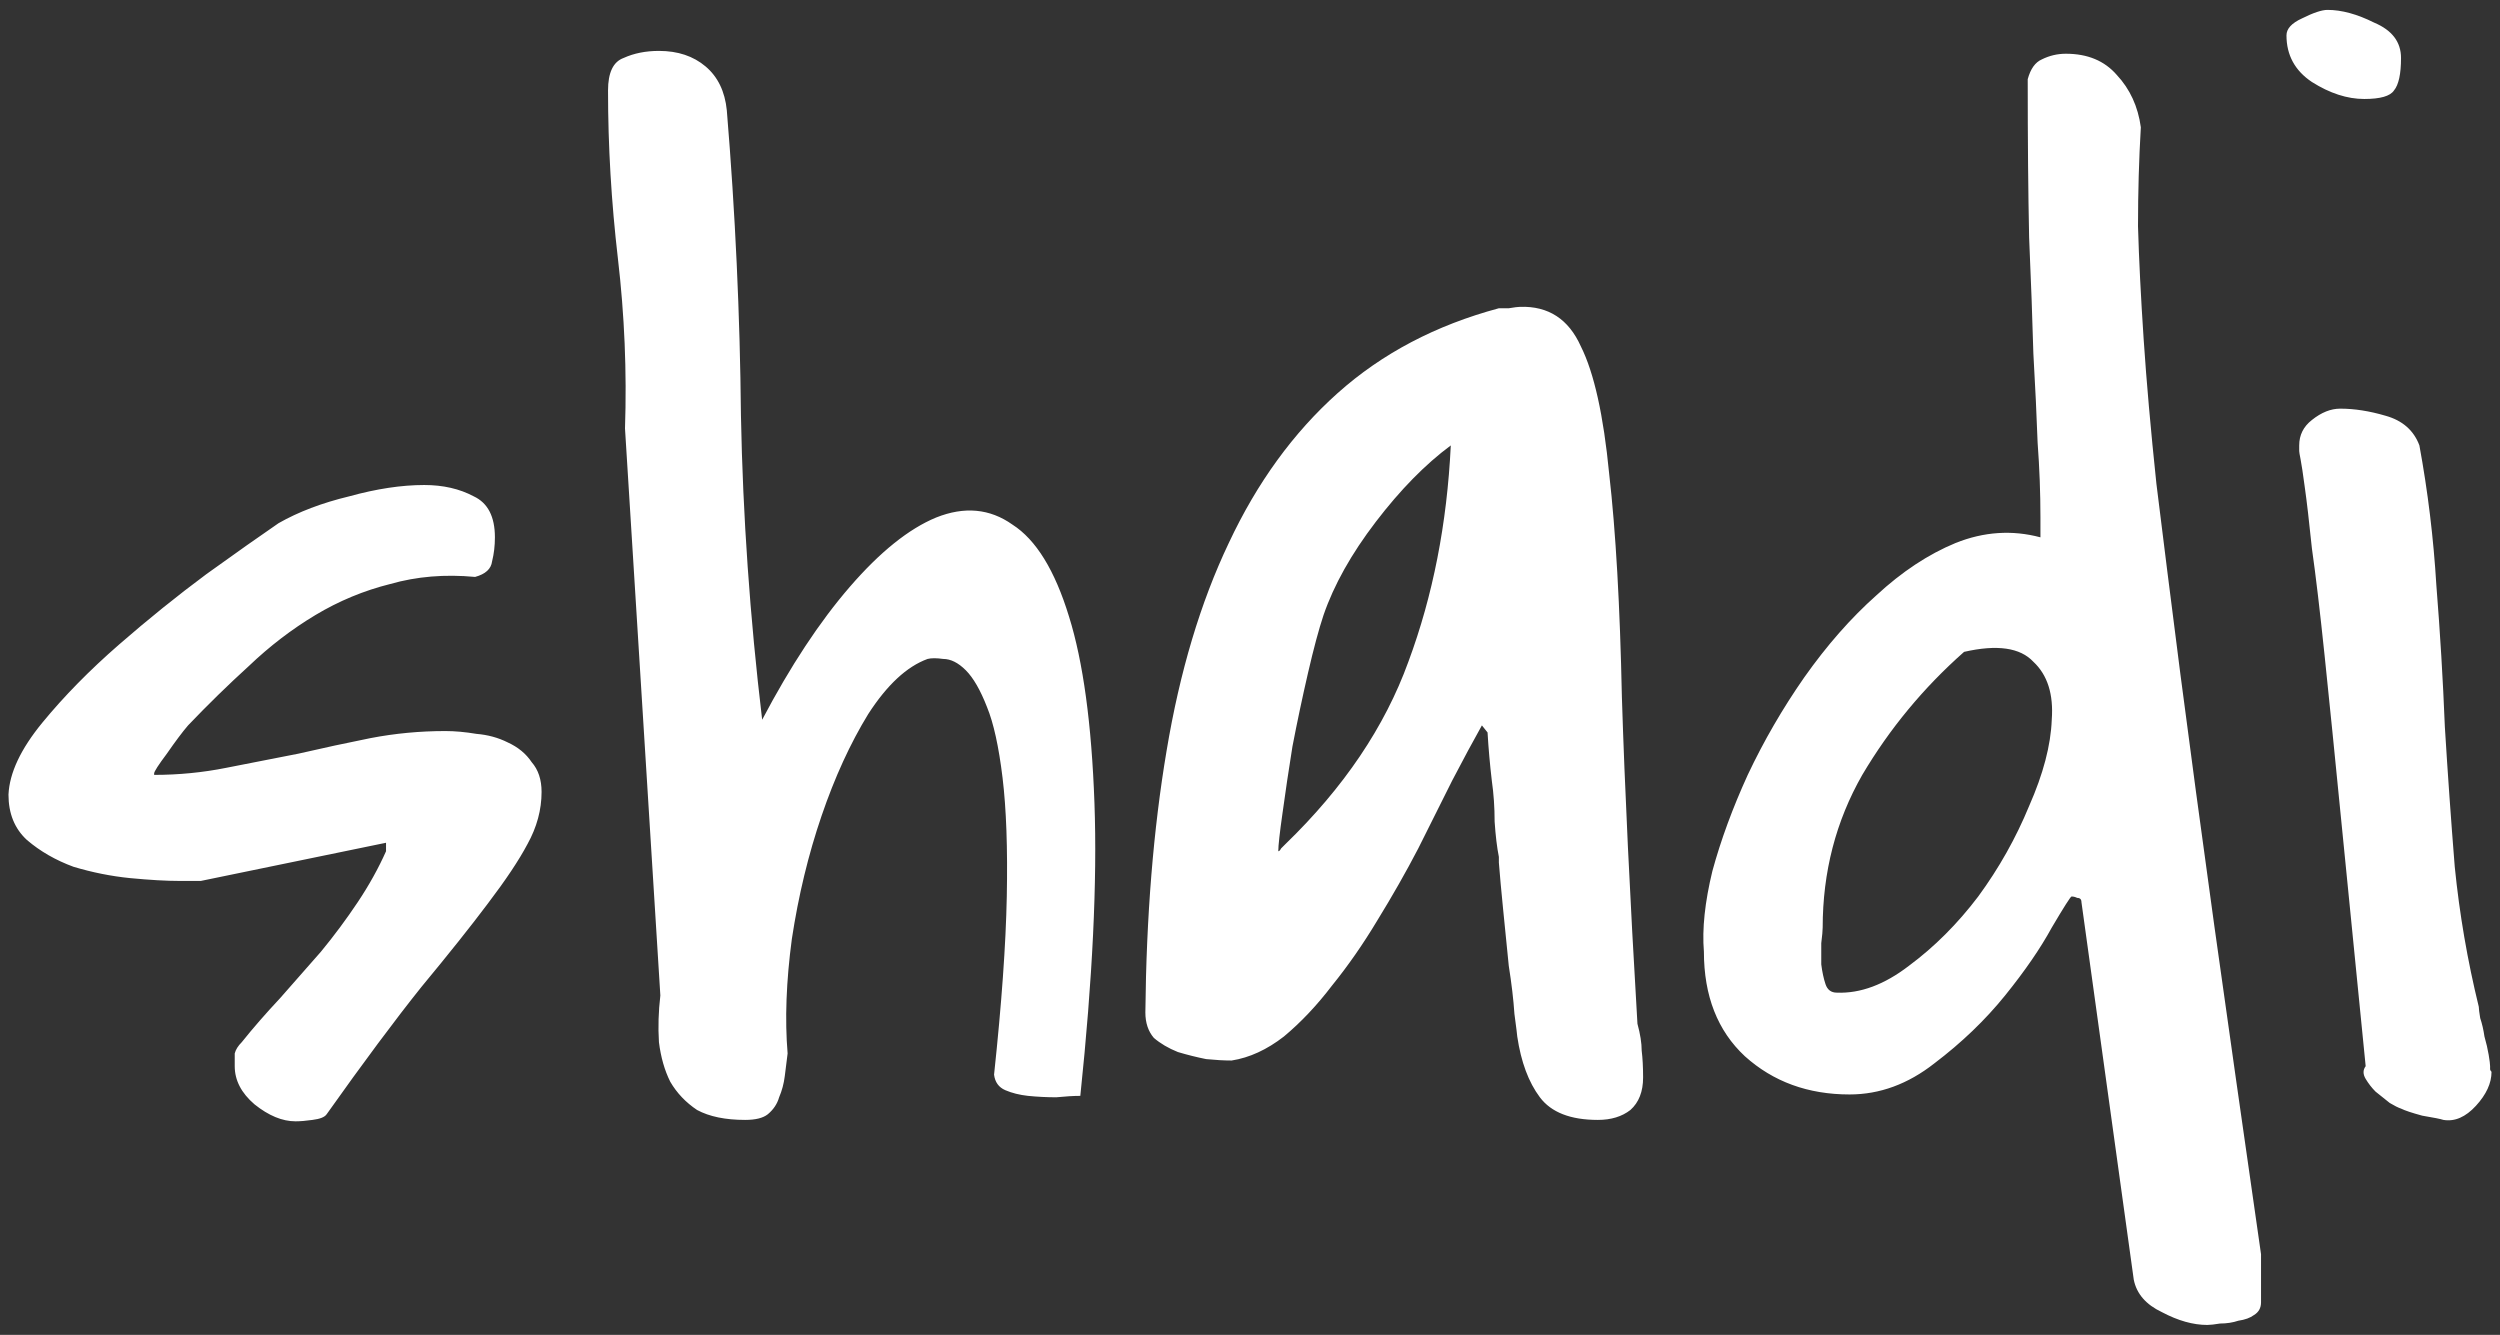 <?xml version="1.0" encoding="UTF-8" standalone="no"?>
<svg width="221" height="118" viewBox="0 0 221 118" fill="none" xmlns="http://www.w3.org/2000/svg">
<rect x="0" y="0" width="221" height="118" fill="#333333" stroke="none"/>
<path d="M20.75 94.25C20.75 93.833 20.75 93.458 20.75 93.125C20.833 92.792 21.042 92.458 21.375 92.125C22.375 90.875 23.5 89.583 24.75 88.25C26 86.833 27.208 85.458 28.375 84.125C29.542 82.708 30.625 81.25 31.625 79.75C32.625 78.25 33.458 76.75 34.125 75.25V74.5L17.75 77.875H15.875C14.708 77.875 13.25 77.792 11.5 77.625C9.833 77.458 8.167 77.125 6.5 76.625C4.917 76.042 3.542 75.25 2.375 74.25C1.292 73.25 0.75 71.917 0.75 70.25C0.833 68.333 1.833 66.208 3.75 63.875C5.667 61.542 7.917 59.25 10.5 57C13.083 54.75 15.667 52.667 18.25 50.75C20.917 48.833 23.042 47.333 24.625 46.25C26.375 45.25 28.458 44.458 30.875 43.875C33.292 43.208 35.5 42.875 37.5 42.875C39.167 42.875 40.625 43.208 41.875 43.875C43.125 44.458 43.75 45.667 43.75 47.5C43.75 48.25 43.667 48.958 43.5 49.625C43.417 50.292 42.917 50.75 42 51C39.333 50.75 36.833 50.958 34.5 51.625C32.167 52.208 29.958 53.125 27.875 54.375C25.792 55.625 23.833 57.125 22 58.875C20.167 60.542 18.375 62.292 16.625 64.125C16.125 64.708 15.5 65.542 14.75 66.625C14 67.625 13.625 68.208 13.625 68.375V68.5C15.792 68.5 17.917 68.292 20 67.875C22.167 67.458 24.292 67.042 26.375 66.625C28.542 66.125 30.667 65.667 32.75 65.25C34.917 64.833 37.125 64.625 39.375 64.625C40.208 64.625 41.125 64.708 42.125 64.875C43.125 64.958 44.042 65.208 44.875 65.625C45.792 66.042 46.5 66.625 47 67.375C47.583 68.042 47.875 68.917 47.875 70C47.875 71.583 47.458 73.125 46.625 74.625C45.875 76.042 44.708 77.792 43.125 79.875C41.625 81.875 39.667 84.333 37.25 87.25C34.917 90.167 32.125 93.917 28.875 98.5C28.708 98.75 28.292 98.917 27.625 99C27.042 99.083 26.542 99.125 26.125 99.125C24.958 99.125 23.75 98.625 22.5 97.625C21.333 96.625 20.75 95.5 20.75 94.25ZM55.25 37.875C55.417 32.875 55.208 27.875 54.625 22.875C54.042 17.875 53.75 12.917 53.75 8C53.75 6.417 54.208 5.458 55.125 5.125C56.042 4.708 57.083 4.5 58.25 4.5C59.917 4.5 61.292 4.958 62.375 5.875C63.458 6.792 64.083 8.083 64.25 9.75C65 18.833 65.417 27.833 65.5 36.75C65.667 45.583 66.292 54.542 67.375 63.625C69.875 58.875 72.458 54.958 75.125 51.875C77.792 48.792 80.333 46.75 82.75 45.75C85.25 44.75 87.5 44.958 89.5 46.375C91.583 47.708 93.25 50.417 94.5 54.5C95.75 58.5 96.5 64 96.75 71C97 77.917 96.583 86.542 95.5 96.875C94.917 96.875 94.208 96.917 93.375 97C92.542 97 91.708 96.958 90.875 96.875C90.125 96.792 89.458 96.625 88.875 96.375C88.292 96.125 87.958 95.667 87.875 95C88.542 88.75 88.917 83.5 89 79.25C89.083 75 88.958 71.5 88.625 68.75C88.292 66 87.833 63.917 87.25 62.5C86.667 61 86.042 59.917 85.375 59.25C84.708 58.583 84.042 58.25 83.375 58.25C82.792 58.167 82.333 58.167 82 58.25C80.167 58.917 78.417 60.542 76.75 63.125C75.167 65.708 73.792 68.708 72.625 72.125C71.458 75.542 70.583 79.167 70 83C69.5 86.75 69.375 90.125 69.625 93.125C69.542 93.792 69.458 94.458 69.375 95.125C69.292 95.792 69.125 96.417 68.875 97C68.708 97.583 68.375 98.083 67.875 98.5C67.458 98.833 66.792 99 65.875 99C64.125 99 62.708 98.708 61.625 98.125C60.625 97.458 59.833 96.625 59.25 95.625C58.75 94.625 58.417 93.458 58.25 92.125C58.167 90.792 58.208 89.417 58.375 88L55.25 37.875ZM131 64.125C130.25 65.458 129.375 67.083 128.375 69C127.458 70.833 126.458 72.833 125.375 75C124.292 77.083 123.083 79.208 121.75 81.375C120.5 83.458 119.167 85.375 117.75 87.125C116.417 88.875 115 90.375 113.5 91.625C112 92.792 110.458 93.5 108.875 93.75C108.208 93.75 107.458 93.708 106.625 93.625C105.792 93.458 104.958 93.25 104.125 93C103.292 92.667 102.583 92.25 102 91.75C101.5 91.167 101.25 90.417 101.25 89.5C101.333 81 101.958 73.292 103.125 66.375C104.292 59.375 106.125 53.25 108.625 48C111.125 42.667 114.333 38.25 118.25 34.75C122.167 31.25 126.917 28.75 132.5 27.25C132.667 27.25 132.958 27.25 133.375 27.25C133.875 27.167 134.208 27.125 134.375 27.125C136.875 27.042 138.667 28.208 139.75 30.625C140.917 32.958 141.75 36.708 142.25 41.875C142.833 46.958 143.208 53.542 143.375 61.625C143.625 69.625 144.083 79.25 144.75 90.5C145 91.417 145.125 92.208 145.125 92.875C145.208 93.542 145.25 94.333 145.25 95.25C145.25 96.5 144.875 97.458 144.125 98.125C143.375 98.708 142.417 99 141.25 99C138.833 99 137.125 98.333 136.125 97C135.125 95.667 134.458 93.875 134.125 91.625C134.125 91.542 134.042 90.875 133.875 89.625C133.792 88.375 133.625 86.958 133.375 85.375C133.208 83.708 133.042 82.042 132.875 80.375C132.708 78.708 132.583 77.333 132.5 76.25V75.75C132.333 74.917 132.208 73.875 132.125 72.625C132.125 71.375 132.042 70.167 131.875 69C131.708 67.583 131.583 66.167 131.5 64.75L131 64.125ZM128.25 39.375C126 41.042 123.792 43.292 121.625 46.125C119.458 48.958 117.917 51.708 117 54.375C116.583 55.625 116.125 57.333 115.625 59.5C115.125 61.667 114.667 63.833 114.25 66C113.917 68.083 113.625 70.042 113.375 71.875C113.125 73.625 113 74.75 113 75.25C113.083 75.25 113.167 75.167 113.25 75C113.417 74.833 113.542 74.708 113.625 74.625C118.792 69.625 122.417 64.25 124.5 58.5C126.667 52.667 127.917 46.292 128.25 39.375ZM183.125 79.25C183.042 79.25 182.458 80.167 181.375 82C180.375 83.833 179 85.833 177.25 88C175.5 90.167 173.417 92.167 171 94C168.667 95.833 166.167 96.75 163.5 96.75C159.833 96.75 156.75 95.625 154.25 93.375C151.833 91.125 150.625 88.042 150.625 84.125C150.458 82.125 150.708 79.75 151.375 77C152.125 74.25 153.167 71.417 154.5 68.5C155.917 65.5 157.583 62.625 159.5 59.875C161.5 57.042 163.625 54.625 165.875 52.625C168.125 50.542 170.458 49 172.875 48C175.375 47 177.875 46.833 180.375 47.5V45.75C180.375 43.583 180.292 41.375 180.125 39.125C180.042 36.792 179.917 34.167 179.75 31.25C179.667 28.25 179.542 24.833 179.375 21C179.292 17.083 179.25 12.417 179.25 7C179.5 6.083 179.917 5.5 180.5 5.25C181.167 4.917 181.875 4.75 182.625 4.75C184.542 4.75 186.042 5.375 187.125 6.625C188.292 7.875 189 9.417 189.25 11.25C189.083 14.083 189 17 189 20C189.083 22.917 189.25 26.25 189.5 30C189.75 33.75 190.125 38 190.625 42.75C191.208 47.5 191.917 53.125 192.75 59.625C193.583 66.042 194.583 73.458 195.75 81.875C196.917 90.208 198.292 99.875 199.875 110.875V115.125C199.875 115.625 199.667 116 199.25 116.25C198.917 116.5 198.458 116.667 197.875 116.75C197.375 116.917 196.833 117 196.25 117C195.75 117.083 195.375 117.125 195.125 117.125C193.875 117.125 192.542 116.75 191.125 116C189.708 115.333 188.875 114.375 188.625 113.125L184 79.75C184 79.5 183.875 79.375 183.625 79.375C183.458 79.292 183.292 79.25 183.125 79.25ZM161.125 82C161.125 82.25 161.083 82.708 161 83.375C161 83.958 161 84.583 161 85.25C161.083 85.917 161.208 86.5 161.375 87C161.542 87.5 161.875 87.75 162.375 87.75C164.458 87.833 166.583 87.042 168.75 85.375C171 83.708 173.042 81.667 174.875 79.25C176.708 76.75 178.208 74.083 179.375 71.25C180.625 68.417 181.292 65.875 181.375 63.625C181.542 61.375 181 59.667 179.75 58.5C178.583 57.25 176.542 56.958 173.625 57.625C170.042 60.792 167.042 64.417 164.625 68.5C162.292 72.583 161.125 77.083 161.125 82ZM209.125 94.25C208.292 85.917 207.583 78.792 207 72.875C206.417 66.958 205.917 62 205.5 58C205.083 54 204.708 50.833 204.375 48.5C204.125 46.083 203.917 44.292 203.75 43.125C203.583 41.875 203.458 41.042 203.375 40.625C203.292 40.208 203.25 39.958 203.25 39.875V39.375C203.25 38.458 203.625 37.708 204.375 37.125C205.208 36.458 206.042 36.125 206.875 36.125C208.125 36.125 209.458 36.333 210.875 36.75C212.375 37.167 213.375 38.042 213.875 39.375C214.625 43.458 215.125 47.583 215.375 51.75C215.708 55.917 215.958 60.083 216.125 64.25C216.375 68.333 216.667 72.458 217 76.625C217.417 80.792 218.125 84.917 219.125 89C219.125 89.167 219.167 89.5 219.25 90C219.417 90.5 219.542 91.042 219.625 91.625C219.792 92.208 219.917 92.75 220 93.25C220.083 93.75 220.125 94.083 220.125 94.25V94.5C220.125 94.583 220.167 94.667 220.25 94.75C220.25 95.75 219.792 96.75 218.875 97.75C217.958 98.75 217 99.167 216 99C215.75 98.917 215.125 98.792 214.125 98.625C213.208 98.375 212.583 98.167 212.25 98C212 97.917 211.667 97.75 211.25 97.5C210.833 97.167 210.417 96.833 210 96.5C209.667 96.167 209.375 95.792 209.125 95.375C208.875 94.958 208.875 94.583 209.125 94.25ZM202.125 3.125C202.125 2.542 202.583 2.042 203.5 1.625C204.5 1.125 205.25 0.875 205.75 0.875C207 0.875 208.375 1.25 209.875 2C211.458 2.667 212.25 3.708 212.25 5.125C212.25 6.542 212.042 7.5 211.625 8C211.292 8.5 210.417 8.75 209 8.75C207.5 8.75 205.958 8.25 204.375 7.25C202.875 6.25 202.125 4.875 202.125 3.125Z" fill="white"/>
</svg>
